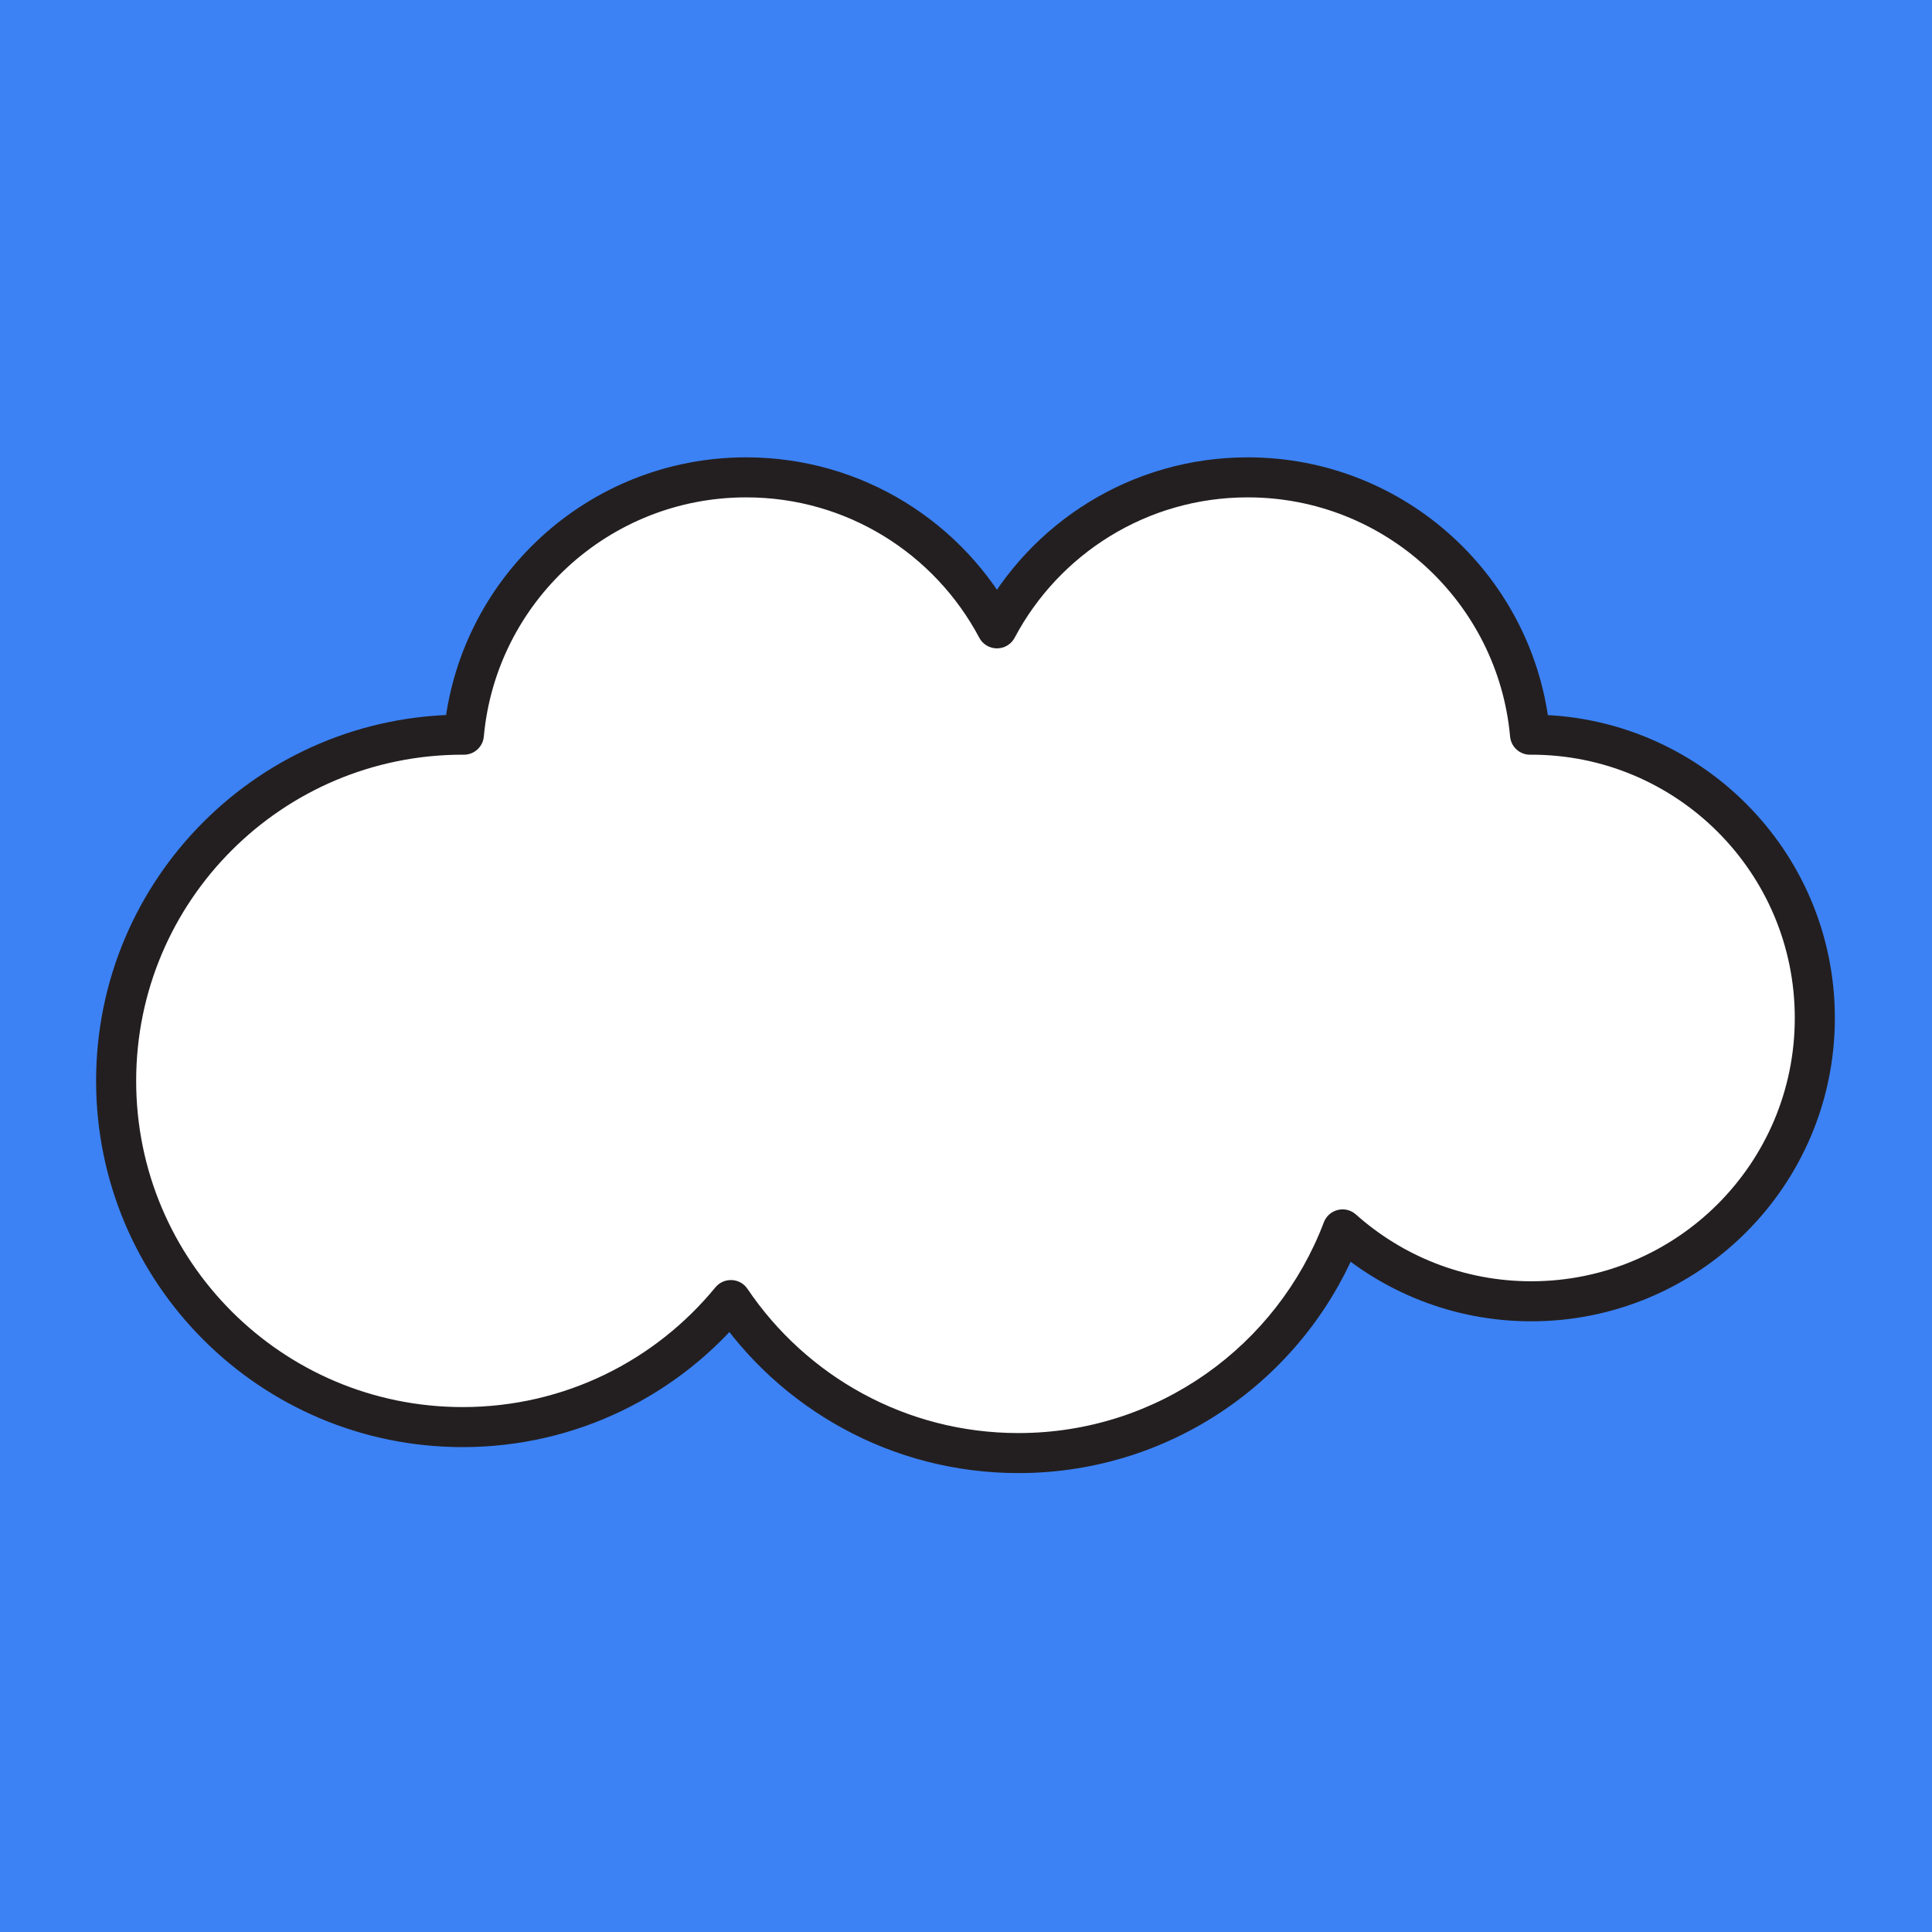 <svg xmlns="http://www.w3.org/2000/svg" xmlns:xlink="http://www.w3.org/1999/xlink" width="500" zoomAndPan="magnify" viewBox="0 0 375 375" height="500" preserveAspectRatio="xMidYMid meet" version="1.2"><defs><clipPath id="392a2a6774"><path d="M 18.648 88.723 L 356.148 88.723 L 356.148 285.973 L 18.648 285.973 Z M 18.648 88.723 "/></clipPath></defs><g id="37966055b2"><rect x="0" width="375" y="0" height="375" style="fill:#ffffff;fill-opacity:1;stroke:none;"/><rect x="0" width="375" y="0" height="375" style="fill:#3c82f5;fill-opacity:1;stroke:none;"/><path style=" stroke:none;fill-rule:nonzero;fill:#ffffff;fill-opacity:1;" d="M 297.219 142.602 L 296.98 142.605 C 294.434 114.602 270.879 92.652 242.18 92.652 C 221.066 92.652 202.742 104.535 193.512 121.965 C 184.277 104.535 165.957 92.652 144.84 92.652 C 116.145 92.652 92.586 114.602 90.039 142.605 L 89.801 142.602 C 52.652 142.602 22.543 172.688 22.543 209.801 C 22.543 246.914 52.652 277 89.801 277 C 110.793 277 129.527 267.391 141.863 252.34 C 153.945 270.258 174.434 282.039 197.684 282.039 C 226.445 282.039 250.977 263.996 260.594 238.629 C 270.32 247.301 283.148 252.578 297.219 252.578 C 327.617 252.578 352.258 227.957 352.258 197.59 C 352.258 167.219 327.617 142.602 297.219 142.602 "/><g clip-rule="nonzero" clip-path="url(#392a2a6774)"><path style=" stroke:none;fill-rule:nonzero;fill:#231f20;fill-opacity:1;" d="M 297.219 142.602 L 297.109 138.715 L 296.875 138.727 L 296.98 142.605 L 300.852 142.254 C 299.488 127.262 292.496 113.883 282.016 104.266 C 271.543 94.648 257.527 88.766 242.18 88.77 C 230.887 88.77 220.316 91.953 211.352 97.465 C 202.387 102.977 195.02 110.816 190.074 120.145 L 193.512 121.965 L 196.945 120.145 C 192 110.816 184.633 102.977 175.668 97.465 C 166.707 91.953 156.129 88.77 144.84 88.77 C 129.488 88.766 115.477 94.648 105.004 104.266 C 94.523 113.883 87.531 127.262 86.168 142.254 L 90.039 142.605 L 90.145 138.727 L 89.906 138.715 L 89.801 138.715 C 70.164 138.711 52.355 146.676 39.492 159.535 C 26.621 172.387 18.652 190.18 18.652 209.801 C 18.652 229.418 26.621 247.211 39.492 260.062 C 52.355 272.922 70.164 280.883 89.801 280.883 C 111.992 280.883 131.84 270.711 144.871 254.805 L 141.863 252.34 L 138.637 254.512 C 145.027 263.988 153.637 271.836 163.727 277.32 C 173.816 282.809 185.402 285.926 197.684 285.926 C 212.879 285.926 226.996 281.152 238.555 273.023 C 250.117 264.902 259.141 253.426 264.23 240.004 L 260.594 238.629 L 258.004 241.523 C 268.41 250.805 282.168 256.465 297.219 256.465 C 313.48 256.465 328.234 249.871 338.887 239.223 C 349.547 228.578 356.148 213.836 356.145 197.59 C 356.148 181.344 349.547 166.598 338.887 155.961 C 328.234 145.312 313.48 138.711 297.219 138.715 L 297.109 138.715 L 297.219 142.602 L 297.219 146.484 C 311.355 146.484 324.121 152.199 333.391 161.453 C 342.652 170.715 348.367 183.465 348.367 197.59 C 348.367 211.715 342.652 224.469 333.391 233.727 C 324.121 242.98 311.355 248.691 297.219 248.695 C 284.137 248.691 272.234 243.797 263.18 235.727 C 262.219 234.867 260.918 234.547 259.668 234.852 C 258.418 235.16 257.41 236.047 256.957 237.25 C 252.43 249.199 244.379 259.43 234.082 266.672 C 223.777 273.91 211.242 278.152 197.684 278.156 C 186.715 278.156 176.43 275.383 167.445 270.496 C 158.457 265.613 150.781 258.609 145.086 250.168 C 144.398 249.145 143.277 248.516 142.043 248.461 C 140.809 248.406 139.637 248.926 138.855 249.879 C 127.215 264.07 109.586 273.113 89.801 273.113 C 72.285 273.109 56.469 266.035 44.988 254.57 C 33.516 243.098 26.43 227.293 26.43 209.801 C 26.43 192.305 33.516 176.496 44.988 165.031 C 56.469 153.566 72.285 146.484 89.801 146.484 L 89.801 142.602 L 89.691 146.484 L 89.93 146.488 C 91.984 146.547 93.723 145.004 93.91 142.961 C 95.094 129.945 101.152 118.352 110.262 109.988 C 119.379 101.633 131.492 96.539 144.84 96.539 C 154.664 96.539 163.809 99.297 171.594 104.082 C 179.379 108.863 185.781 115.684 190.074 123.781 C 190.742 125.055 192.07 125.848 193.508 125.848 C 194.949 125.848 196.273 125.055 196.945 123.781 C 201.234 115.684 207.645 108.863 215.426 104.082 C 223.211 99.297 232.355 96.539 242.18 96.539 C 255.527 96.539 267.641 101.633 276.758 109.988 C 285.867 118.352 291.926 129.945 293.109 142.961 C 293.293 145.004 295.031 146.547 297.086 146.488 L 297.324 146.484 L 297.219 142.602 L 297.219 146.484 L 297.219 142.602 "/></g></g></svg>